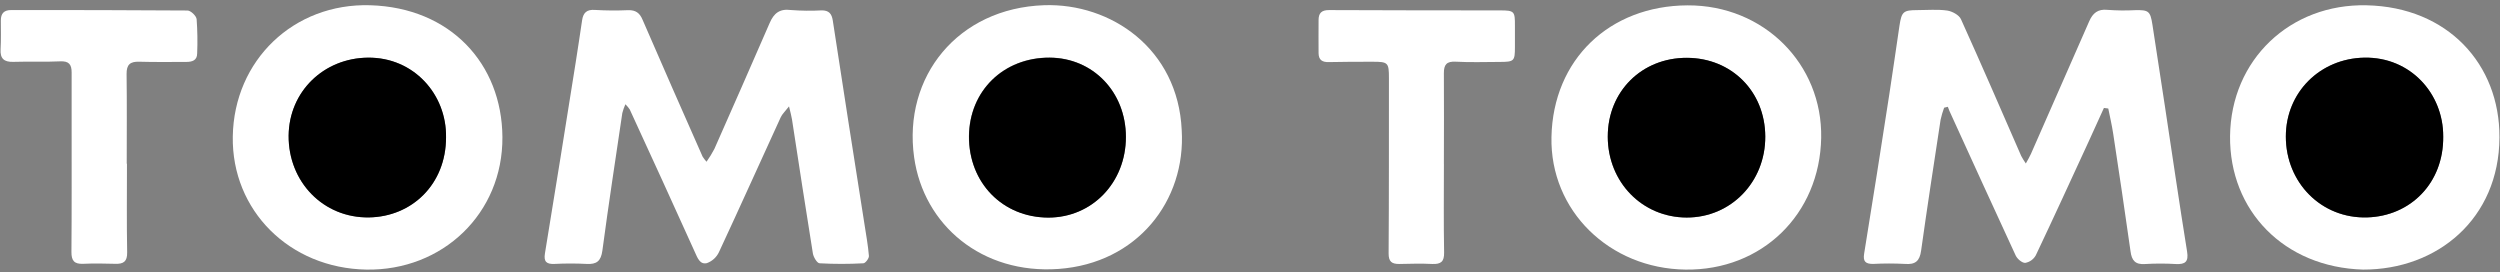 <svg width="404" height="44" viewBox="0 0 404 44" fill="none" xmlns="http://www.w3.org/2000/svg">
<rect x="0" y="0" width="404" height="44" fill="#808080" stroke="none"/>
<path d="M339.994 17.443C339.179 19.236 338.378 21.029 337.554 22.812C334.713 28.968 331.892 35.133 328.986 41.257C328.811 41.575 328.567 41.849 328.272 42.061C327.978 42.273 327.639 42.417 327.282 42.481C326.779 42.514 325.988 41.839 325.732 41.285C322.128 33.513 318.589 25.713 315.023 17.918C314.925 17.704 314.855 17.476 314.771 17.257L314.171 17.406C313.939 18.037 313.749 18.682 313.602 19.338C312.527 26.393 311.437 33.448 310.45 40.516C310.217 42.188 309.519 42.784 307.852 42.649C306.127 42.558 304.399 42.558 302.674 42.649C301.478 42.649 301.036 42.267 301.245 40.987C302.639 32.403 303.995 23.818 305.315 15.231C305.892 11.534 306.399 7.827 306.958 4.13C307.303 1.876 307.587 1.643 309.831 1.634C311.442 1.634 313.09 1.485 314.659 1.704C315.47 1.82 316.582 2.421 316.89 3.101C320.209 10.435 323.408 17.825 326.626 25.201C326.852 25.622 327.102 26.029 327.375 26.421C327.739 25.741 327.999 25.331 328.19 24.889C331.341 17.749 334.485 10.593 337.624 3.422C338.192 2.128 339.02 1.429 340.552 1.592C342.044 1.705 343.542 1.722 345.036 1.643C347.211 1.592 347.49 1.792 347.83 3.972C348.503 8.355 349.174 12.735 349.841 17.113C351.033 24.963 352.169 32.824 353.436 40.67C353.697 42.3 353.133 42.742 351.629 42.668C349.962 42.568 348.291 42.568 346.624 42.668C345.05 42.779 344.487 42.081 344.296 40.628C343.407 34.3 342.461 27.981 341.502 21.667C341.293 20.27 340.971 18.915 340.697 17.536L339.994 17.443Z" fill="white"/>
<path d="M127.505 17.192C126.849 18.035 126.397 18.444 126.164 18.952C122.83 26.212 119.562 33.499 116.186 40.74C115.993 41.152 115.72 41.521 115.384 41.827C115.047 42.133 114.654 42.37 114.226 42.523C113.104 42.789 112.713 41.671 112.289 40.735C108.811 33.033 105.305 25.369 101.761 17.676C101.557 17.377 101.323 17.099 101.063 16.847C100.858 17.308 100.691 17.784 100.565 18.272C99.471 25.671 98.334 33.066 97.347 40.479C97.119 42.197 96.416 42.747 94.791 42.649C93.066 42.561 91.338 42.561 89.613 42.649C88.324 42.705 87.839 42.309 88.063 40.945C89.749 30.663 91.404 20.38 93.031 10.095C93.394 7.823 93.725 5.546 94.069 3.269C94.251 2.063 94.814 1.499 96.165 1.606C97.946 1.712 99.732 1.724 101.515 1.643C102.707 1.616 103.377 2.072 103.843 3.203C107.032 10.589 110.291 17.946 113.537 25.303C113.726 25.598 113.939 25.877 114.175 26.137C114.642 25.476 115.065 24.786 115.441 24.07C118.443 17.296 121.423 10.51 124.381 3.711C125.061 2.142 125.987 1.383 127.803 1.62C129.467 1.748 131.138 1.767 132.804 1.676C133.945 1.676 134.41 2.212 134.578 3.315C136.257 14.289 137.965 25.263 139.7 36.237C139.96 37.941 140.277 39.641 140.417 41.359C140.449 41.746 139.858 42.528 139.527 42.547C137.172 42.677 134.81 42.677 132.455 42.547C132.05 42.547 131.458 41.555 131.361 40.954C130.192 33.741 129.102 26.519 127.985 19.292C127.901 18.752 127.743 18.212 127.505 17.192Z" fill="white"/>
<path d="M190.964 21.005C191.662 32.47 183.761 42.542 171.073 43.459C158.711 44.349 149.263 36.409 147.722 25.41C145.897 12.372 154.8 1.322 168.726 0.842C179.514 0.479 190.359 7.869 190.964 21.005ZM181.945 22.118C181.945 14.854 176.623 9.336 169.611 9.303C162.161 9.271 156.643 14.668 156.574 22.016C156.527 29.513 161.998 35.124 169.378 35.147C176.488 35.175 181.954 29.499 181.945 22.128V22.118Z" fill="white"/>
<path d="M59.195 43.566C46.791 43.348 37.423 34.011 37.618 22.058C37.814 9.741 47.461 0.484 59.819 0.847C72.809 1.234 81.107 10.323 81.191 22.142C81.279 34.509 71.501 43.781 59.195 43.566ZM72.078 22.193C72.195 15.264 66.864 9.243 59.46 9.317C52.313 9.387 46.712 14.789 46.642 21.923C46.567 29.373 52.229 35.245 59.628 35.133C66.542 35.031 72.092 29.792 72.078 22.193Z" fill="white"/>
<path d="M381.866 43.566C369.122 43.199 360.253 34.053 360.378 21.988C360.513 9.657 370.091 0.568 382.458 0.856C395.542 1.145 403.969 10.37 403.913 22.212C403.853 35.362 393.851 43.604 381.866 43.566ZM394.82 22.049C394.852 15.175 389.558 9.178 382.057 9.317C374.924 9.452 369.383 14.905 369.388 22.067C369.388 29.518 375.12 35.343 382.518 35.133C389.516 34.938 394.904 29.587 394.824 22.049H394.82Z" fill="white"/>
<path d="M272.382 43.566C260.071 43.408 250.47 34.03 250.717 22.146C250.968 9.629 260.071 0.926 272.703 0.866C285.046 0.81 294.526 10.361 294.303 22.286C294.075 34.64 284.716 43.73 272.382 43.566ZM259.81 22.067C259.81 29.452 265.355 35.133 272.554 35.152C279.752 35.171 285.302 29.396 285.265 22.053C285.228 14.789 279.836 9.373 272.61 9.345C265.309 9.317 259.805 14.789 259.815 22.067H259.81Z" fill="white"/>
<path d="M233.335 26.463C233.335 31.241 233.279 36.018 233.368 40.796C233.396 42.295 232.855 42.71 231.459 42.658C229.675 42.565 227.887 42.621 226.104 42.658C224.912 42.658 224.391 42.291 224.4 40.94C224.465 31.497 224.442 22.058 224.451 12.619C224.451 10.128 224.316 9.974 221.825 9.979C219.469 9.979 217.108 9.979 214.748 10.034C213.658 10.067 213.095 9.676 213.081 8.591C213.081 6.808 213.058 5.019 213.081 3.236C213.081 2.142 213.546 1.62 214.776 1.629C223.985 1.685 233.195 1.662 242.401 1.681C244.729 1.681 244.822 1.83 244.812 4.149C244.812 5.299 244.812 6.449 244.812 7.604C244.812 9.881 244.687 10.002 242.335 10.007C239.984 10.011 237.609 10.1 235.258 9.969C233.782 9.886 233.321 10.435 233.33 11.832C233.372 16.721 233.33 21.611 233.33 26.509L233.335 26.463Z" fill="white"/>
<path d="M20.516 26.44C20.516 31.217 20.46 35.995 20.549 40.768C20.581 42.291 19.943 42.677 18.612 42.631C16.889 42.584 15.157 42.551 13.434 42.631C12.009 42.691 11.53 42.137 11.544 40.708C11.6 33.802 11.572 26.896 11.576 19.99C11.576 17.229 11.576 14.468 11.576 11.706C11.576 10.43 11.153 9.844 9.714 9.914C7.19 10.035 4.653 9.914 2.12 9.997C0.662 10.03 0.006 9.476 0.094 7.958C0.183 6.44 0.136 4.852 0.136 3.301C0.136 2.17 0.648 1.62 1.812 1.625C11.306 1.625 20.8 1.625 30.294 1.699C30.816 1.699 31.719 2.556 31.775 3.096C31.909 4.931 31.939 6.772 31.863 8.61C31.863 9.774 31.053 10.007 30.094 10.007C27.561 10.007 25.028 10.049 22.5 9.974C21.028 9.928 20.437 10.44 20.456 11.967C20.521 16.801 20.479 21.634 20.479 26.468L20.516 26.44Z" fill="white"/>
<path d="M181.945 22.128C181.945 29.499 176.488 35.166 169.401 35.166C162.021 35.143 156.55 29.532 156.597 22.035C156.643 14.686 162.184 9.289 169.634 9.322C176.623 9.364 181.936 14.863 181.945 22.128Z" fill="black"/>
<path d="M72.079 22.193C72.079 29.792 66.542 35.031 59.628 35.133C52.229 35.245 46.591 29.364 46.642 21.923C46.712 14.789 52.313 9.387 59.46 9.317C66.864 9.243 72.195 15.264 72.079 22.193Z" fill="black"/>
<path d="M394.825 22.049C394.913 29.587 389.517 34.938 382.523 35.133C375.124 35.343 369.393 29.508 369.393 22.067C369.393 14.924 374.929 9.453 382.062 9.317C389.563 9.178 394.857 15.175 394.825 22.049Z" fill="black"/>
<path d="M259.815 22.067C259.815 14.789 265.309 9.317 272.614 9.345C279.841 9.373 285.233 14.789 285.27 22.053C285.307 29.396 279.706 35.171 272.559 35.152C265.411 35.133 259.824 29.452 259.815 22.067Z" fill="black"/>
</svg>
